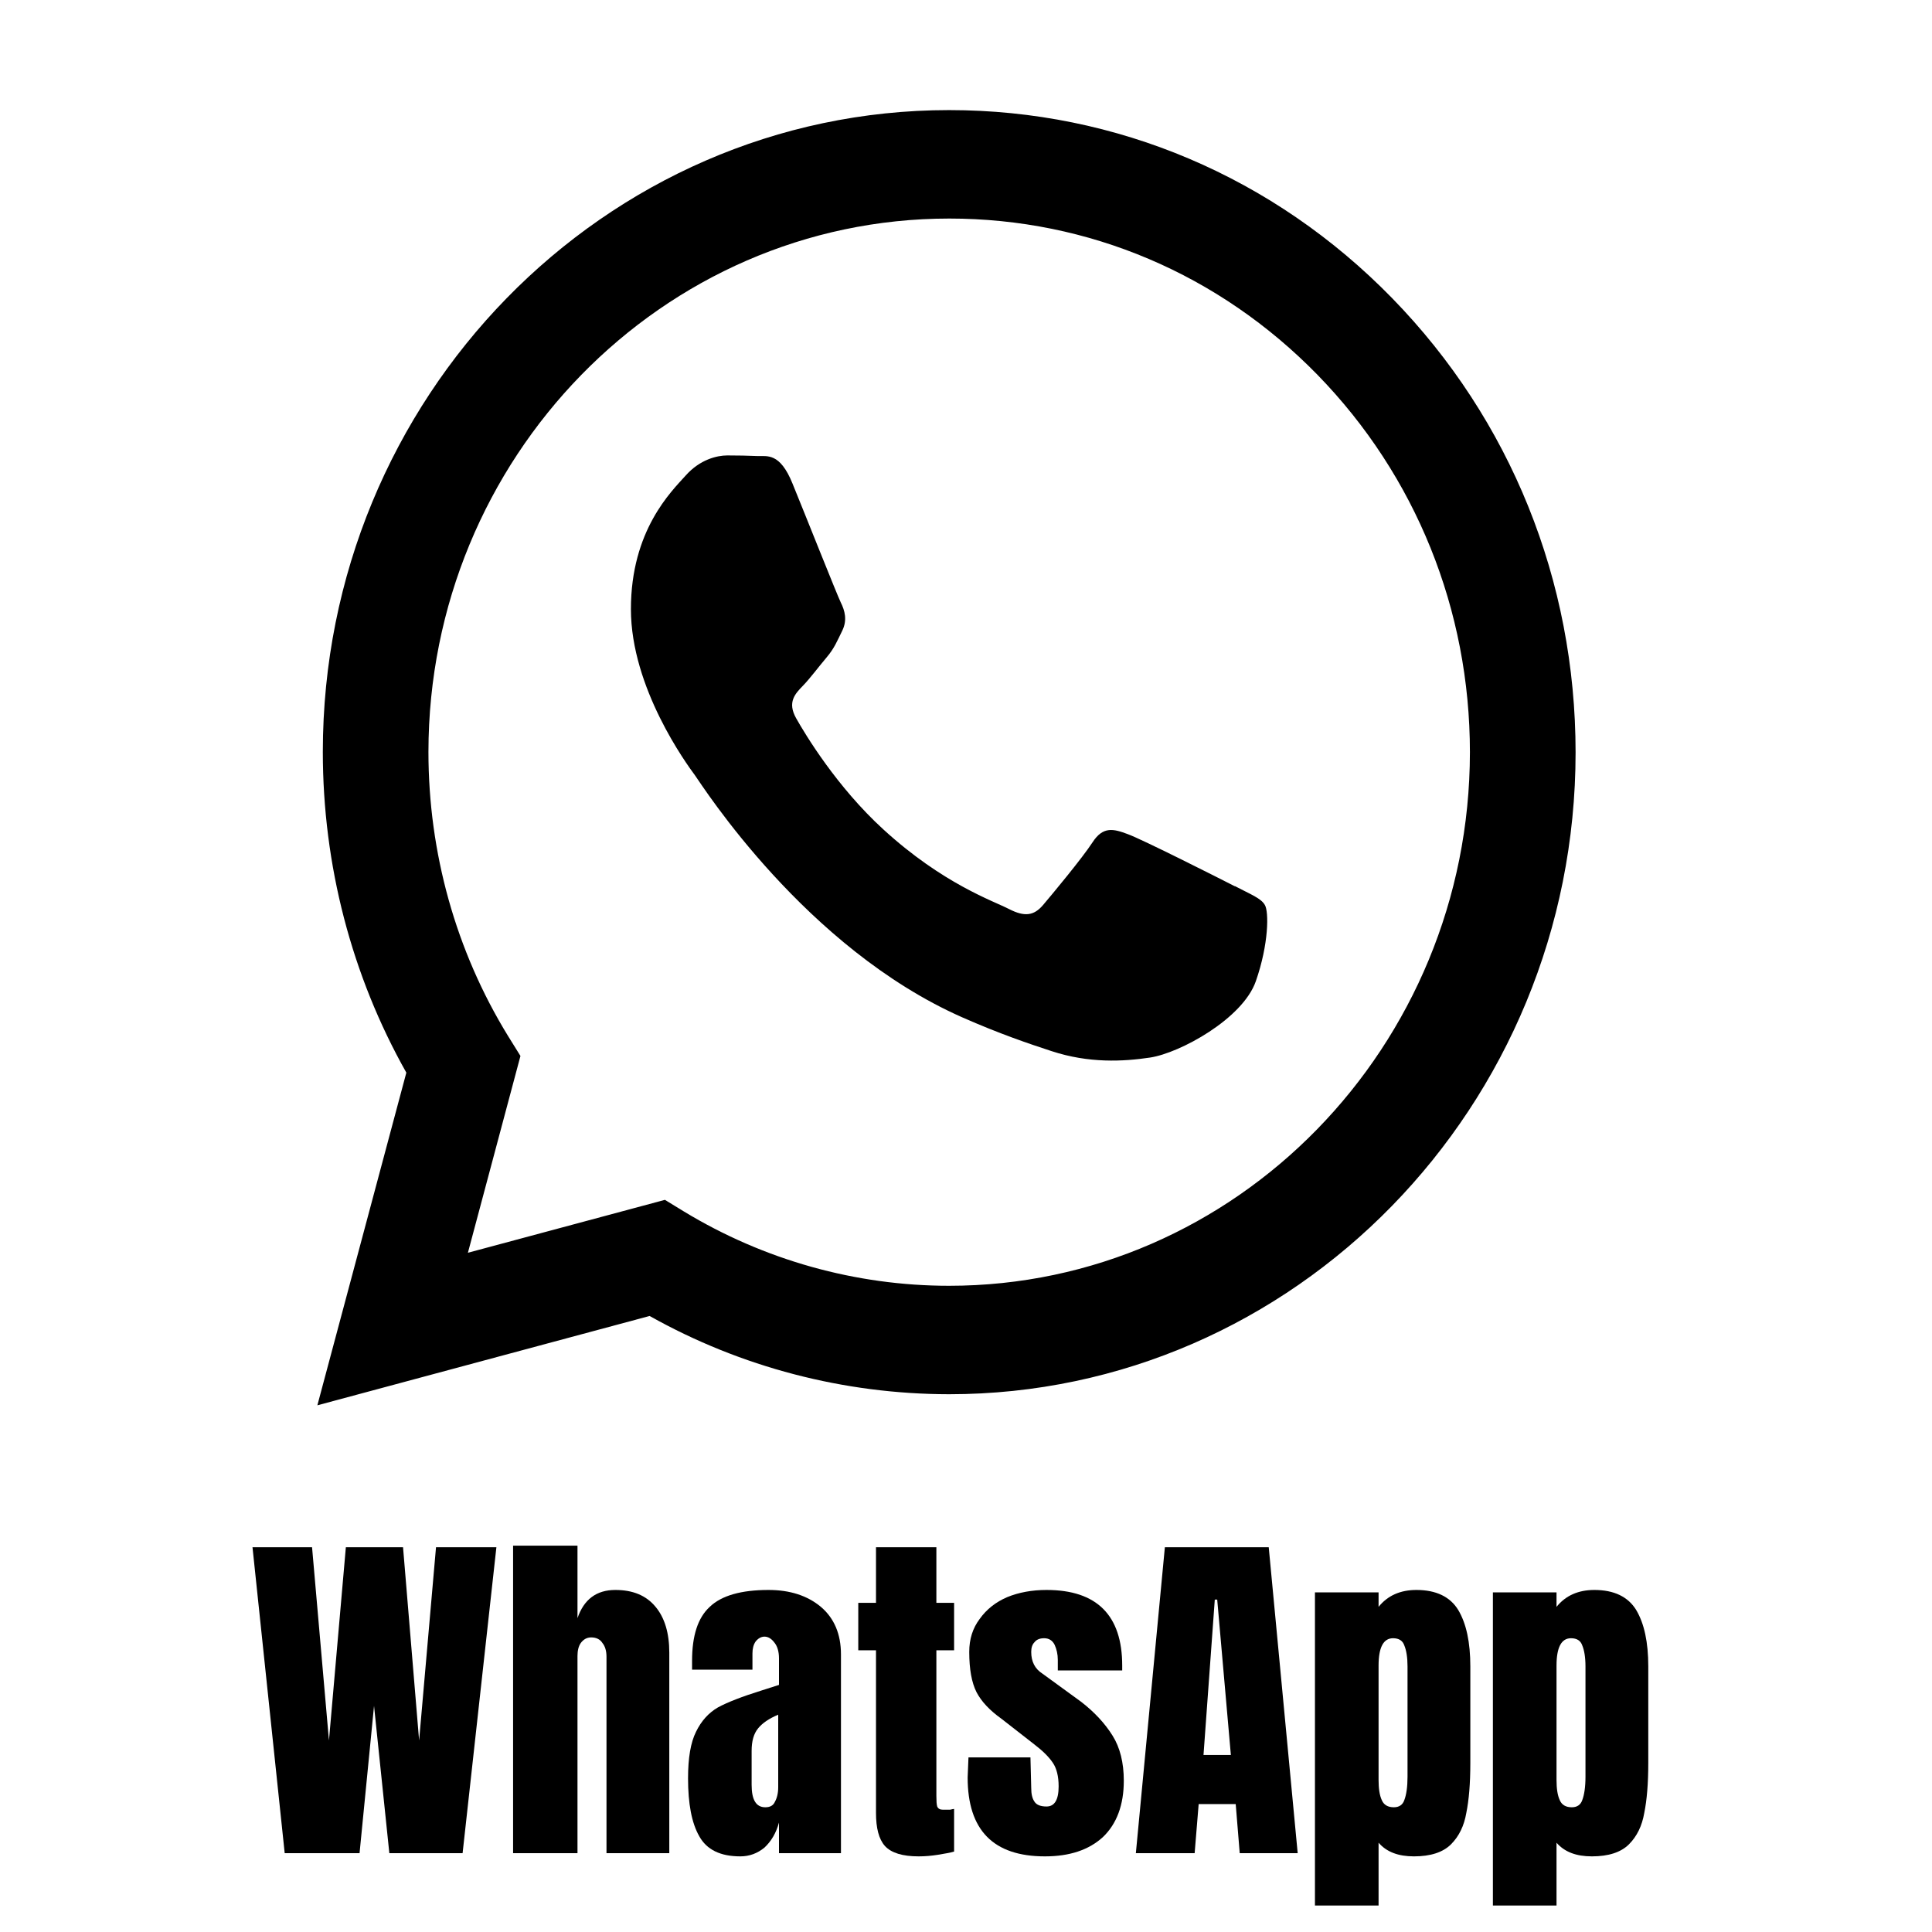<svg xmlns="http://www.w3.org/2000/svg" xmlns:xlink="http://www.w3.org/1999/xlink" width="50" zoomAndPan="magnify" viewBox="0 0 37.5 37.5" height="50" preserveAspectRatio="xMidYMid meet" version="1.0"><defs><g/><clipPath id="fa65faeb3a"><path d="M 6.16 2.121 L 30.586 2.121 L 30.586 27.285 L 6.16 27.285 Z M 6.16 2.121 " clip-rule="nonzero"/></clipPath><clipPath id="e1bdd51002"><path d="M 4 27 L 33 27 L 33 37.008 L 4 37.008 Z M 4 27 " clip-rule="nonzero"/></clipPath><clipPath id="fc70e9ff5d"><path d="M 0.738 3 L 6 3 L 6 9 L 0.738 9 Z M 0.738 3 " clip-rule="nonzero"/></clipPath><clipPath id="3e1d357720"><rect x="0" width="29" y="0" height="11"/></clipPath></defs><g clip-path="url(#fa65faeb3a)"><path fill="#000000" d="M 27.023 5.789 C 24.73 3.438 21.676 2.137 18.422 2.137 C 11.723 2.137 6.266 7.727 6.266 14.594 C 6.266 16.789 6.824 18.934 7.887 20.82 L 6.16 27.277 L 12.609 25.543 C 14.383 26.539 16.383 27.059 18.418 27.062 L 18.422 27.062 C 25.125 27.062 30.582 21.473 30.582 14.605 C 30.582 11.273 29.32 8.145 27.023 5.789 Z M 18.422 24.957 C 16.609 24.957 14.828 24.457 13.277 23.516 L 12.906 23.289 L 9.082 24.316 L 10.102 20.496 L 9.859 20.105 C 8.848 18.457 8.316 16.551 8.316 14.594 C 8.32 8.887 12.852 4.242 18.426 4.242 C 21.129 4.242 23.664 5.32 25.574 7.277 C 27.48 9.234 28.531 11.836 28.531 14.602 C 28.527 20.312 23.992 24.957 18.422 24.957 Z M 23.969 17.203 C 23.664 17.047 22.172 16.293 21.891 16.191 C 21.613 16.086 21.41 16.035 21.207 16.348 C 21.004 16.66 20.422 17.359 20.246 17.566 C 20.07 17.773 19.891 17.801 19.586 17.645 C 19.285 17.488 18.305 17.16 17.145 16.098 C 16.242 15.273 15.629 14.254 15.453 13.941 C 15.277 13.629 15.434 13.465 15.586 13.309 C 15.723 13.168 15.891 12.941 16.043 12.762 C 16.195 12.582 16.246 12.449 16.348 12.242 C 16.449 12.035 16.398 11.852 16.32 11.695 C 16.246 11.543 15.637 10.008 15.383 9.387 C 15.137 8.777 14.887 8.859 14.703 8.852 C 14.523 8.844 14.32 8.84 14.117 8.84 C 13.918 8.84 13.586 8.918 13.309 9.23 C 13.031 9.539 12.246 10.293 12.246 11.824 C 12.246 13.355 13.332 14.836 13.488 15.047 C 13.637 15.254 15.629 18.398 18.676 19.746 C 19.402 20.066 19.969 20.258 20.41 20.402 C 21.137 20.641 21.801 20.605 22.324 20.527 C 22.906 20.438 24.121 19.773 24.375 19.047 C 24.629 18.32 24.629 17.695 24.551 17.566 C 24.477 17.434 24.273 17.359 23.969 17.199 Z M 23.969 17.203 " fill-opacity="1" fill-rule="evenodd"/></g><g clip-path="url(#e1bdd51002)"><g transform="matrix(1, 0, 0, 1, 4, 27)"><g clip-path="url(#3e1d357720)"><g clip-path="url(#fc70e9ff5d)"><g fill="#000000" fill-opacity="1"><g transform="translate(0.807, 8.97)"><g><path d="M 0.719 0 L 0.094 -5.938 L 1.25 -5.938 L 1.578 -2.188 L 1.906 -5.938 L 3.016 -5.938 L 3.328 -2.188 L 3.656 -5.938 L 4.828 -5.938 L 4.172 0 L 2.75 0 L 2.453 -2.859 L 2.172 0 Z M 0.719 0 "/></g></g></g></g><g fill="#000000" fill-opacity="1"><g transform="translate(5.725, 8.97)"><g><path d="M 0.234 -5.969 L 1.484 -5.969 L 1.484 -4.562 C 1.609 -4.926 1.852 -5.109 2.219 -5.109 C 2.562 -5.109 2.82 -5 3 -4.781 C 3.176 -4.57 3.266 -4.273 3.266 -3.891 L 3.266 0 L 2.047 0 L 2.047 -3.812 C 2.047 -3.926 2.02 -4.016 1.969 -4.078 C 1.926 -4.148 1.852 -4.188 1.75 -4.188 C 1.664 -4.188 1.598 -4.148 1.547 -4.078 C 1.504 -4.016 1.484 -3.93 1.484 -3.828 L 1.484 0 L 0.234 0 Z M 0.234 -5.969 "/></g></g></g><g fill="#000000" fill-opacity="1"><g transform="translate(9.214, 8.97)"><g><path d="M 1.156 0.062 C 0.77 0.062 0.504 -0.066 0.359 -0.328 C 0.211 -0.586 0.141 -0.961 0.141 -1.453 C 0.141 -1.848 0.191 -2.148 0.297 -2.359 C 0.398 -2.566 0.539 -2.723 0.719 -2.828 C 0.906 -2.93 1.188 -3.039 1.562 -3.156 L 1.906 -3.266 L 1.906 -3.781 C 1.906 -3.914 1.875 -4.02 1.812 -4.094 C 1.758 -4.164 1.695 -4.203 1.625 -4.203 C 1.562 -4.203 1.504 -4.172 1.453 -4.109 C 1.41 -4.047 1.391 -3.969 1.391 -3.875 L 1.391 -3.562 L 0.219 -3.562 L 0.219 -3.734 C 0.219 -4.223 0.332 -4.57 0.562 -4.781 C 0.789 -5 1.172 -5.109 1.703 -5.109 C 2.117 -5.109 2.457 -5 2.719 -4.781 C 2.977 -4.562 3.109 -4.254 3.109 -3.859 L 3.109 0 L 1.906 0 L 1.906 -0.594 C 1.852 -0.395 1.758 -0.234 1.625 -0.109 C 1.488 0.004 1.332 0.062 1.156 0.062 Z M 1.641 -0.891 C 1.734 -0.891 1.797 -0.926 1.828 -1 C 1.867 -1.07 1.891 -1.164 1.891 -1.281 L 1.891 -2.688 C 1.711 -2.613 1.582 -2.523 1.5 -2.422 C 1.414 -2.316 1.375 -2.172 1.375 -1.984 L 1.375 -1.328 C 1.375 -1.035 1.461 -0.891 1.641 -0.891 Z M 1.641 -0.891 "/></g></g></g><g fill="#000000" fill-opacity="1"><g transform="translate(12.55, 8.97)"><g><path d="M 1.281 0.062 C 0.969 0.062 0.75 -0.004 0.625 -0.141 C 0.508 -0.273 0.453 -0.488 0.453 -0.781 L 0.453 -3.938 L 0.109 -3.938 L 0.109 -4.859 L 0.453 -4.859 L 0.453 -5.938 L 1.625 -5.938 L 1.625 -4.859 L 1.969 -4.859 L 1.969 -3.938 L 1.625 -3.938 L 1.625 -1.109 C 1.625 -1.016 1.629 -0.945 1.641 -0.906 C 1.66 -0.863 1.695 -0.844 1.75 -0.844 C 1.801 -0.844 1.848 -0.844 1.891 -0.844 C 1.93 -0.852 1.957 -0.859 1.969 -0.859 L 1.969 -0.031 C 1.895 -0.008 1.789 0.008 1.656 0.031 C 1.531 0.051 1.406 0.062 1.281 0.062 Z M 1.281 0.062 "/></g></g></g><g fill="#000000" fill-opacity="1"><g transform="translate(14.657, 8.97)"><g><path d="M 1.625 0.062 C 0.625 0.062 0.125 -0.445 0.125 -1.469 L 0.141 -1.859 L 1.344 -1.859 L 1.359 -1.266 C 1.359 -1.148 1.379 -1.062 1.422 -1 C 1.461 -0.938 1.539 -0.906 1.656 -0.906 C 1.812 -0.906 1.891 -1.035 1.891 -1.297 C 1.891 -1.492 1.852 -1.645 1.781 -1.75 C 1.707 -1.863 1.586 -1.984 1.422 -2.109 L 0.781 -2.609 C 0.551 -2.773 0.391 -2.945 0.297 -3.125 C 0.203 -3.312 0.156 -3.57 0.156 -3.906 C 0.156 -4.156 0.223 -4.367 0.359 -4.547 C 0.492 -4.734 0.672 -4.875 0.891 -4.969 C 1.117 -5.062 1.375 -5.109 1.656 -5.109 C 2.633 -5.109 3.125 -4.617 3.125 -3.641 L 3.125 -3.547 L 1.875 -3.547 L 1.875 -3.75 C 1.875 -3.863 1.852 -3.961 1.812 -4.047 C 1.77 -4.129 1.703 -4.172 1.609 -4.172 C 1.523 -4.172 1.461 -4.145 1.422 -4.094 C 1.379 -4.051 1.359 -3.988 1.359 -3.906 C 1.359 -3.719 1.43 -3.578 1.578 -3.484 L 2.328 -2.938 C 2.586 -2.738 2.789 -2.52 2.938 -2.281 C 3.082 -2.051 3.156 -1.758 3.156 -1.406 C 3.156 -0.938 3.02 -0.57 2.75 -0.312 C 2.477 -0.062 2.102 0.062 1.625 0.062 Z M 1.625 0.062 "/></g></g></g><g fill="#000000" fill-opacity="1"><g transform="translate(17.938, 8.97)"><g><path d="M 0.109 0 L 0.672 -5.938 L 2.688 -5.938 L 3.25 0 L 2.125 0 L 2.047 -0.953 L 1.328 -0.953 L 1.25 0 Z M 1.422 -1.906 L 1.953 -1.906 L 1.688 -4.922 L 1.641 -4.922 Z M 1.422 -1.906 "/></g></g></g><g fill="#000000" fill-opacity="1"><g transform="translate(21.289, 8.97)"><g><path d="M 0.234 -5.062 L 1.469 -5.062 L 1.469 -4.781 C 1.645 -5 1.891 -5.109 2.203 -5.109 C 2.586 -5.109 2.859 -4.977 3.016 -4.719 C 3.172 -4.457 3.25 -4.094 3.25 -3.625 L 3.25 -1.75 C 3.25 -1.352 3.223 -1.031 3.172 -0.781 C 3.129 -0.531 3.031 -0.328 2.875 -0.172 C 2.719 -0.016 2.477 0.062 2.156 0.062 C 1.852 0.062 1.625 -0.023 1.469 -0.203 L 1.469 1.016 L 0.234 1.016 Z M 1.766 -0.891 C 1.867 -0.891 1.938 -0.938 1.969 -1.031 C 2.008 -1.133 2.031 -1.285 2.031 -1.484 L 2.031 -3.625 C 2.031 -3.801 2.008 -3.938 1.969 -4.031 C 1.938 -4.125 1.863 -4.172 1.75 -4.172 C 1.562 -4.172 1.469 -3.992 1.469 -3.641 L 1.469 -1.422 C 1.469 -1.254 1.488 -1.125 1.531 -1.031 C 1.57 -0.938 1.648 -0.891 1.766 -0.891 Z M 1.766 -0.891 "/></g></g></g><g fill="#000000" fill-opacity="1"><g transform="translate(24.743, 8.97)"><g><path d="M 0.234 -5.062 L 1.469 -5.062 L 1.469 -4.781 C 1.645 -5 1.891 -5.109 2.203 -5.109 C 2.586 -5.109 2.859 -4.977 3.016 -4.719 C 3.172 -4.457 3.25 -4.094 3.25 -3.625 L 3.25 -1.75 C 3.25 -1.352 3.223 -1.031 3.172 -0.781 C 3.129 -0.531 3.031 -0.328 2.875 -0.172 C 2.719 -0.016 2.477 0.062 2.156 0.062 C 1.852 0.062 1.625 -0.023 1.469 -0.203 L 1.469 1.016 L 0.234 1.016 Z M 1.766 -0.891 C 1.867 -0.891 1.938 -0.938 1.969 -1.031 C 2.008 -1.133 2.031 -1.285 2.031 -1.484 L 2.031 -3.625 C 2.031 -3.801 2.008 -3.938 1.969 -4.031 C 1.938 -4.125 1.863 -4.172 1.75 -4.172 C 1.562 -4.172 1.469 -3.992 1.469 -3.641 L 1.469 -1.422 C 1.469 -1.254 1.488 -1.125 1.531 -1.031 C 1.57 -0.938 1.648 -0.891 1.766 -0.891 Z M 1.766 -0.891 "/></g></g></g></g></g></g></svg>